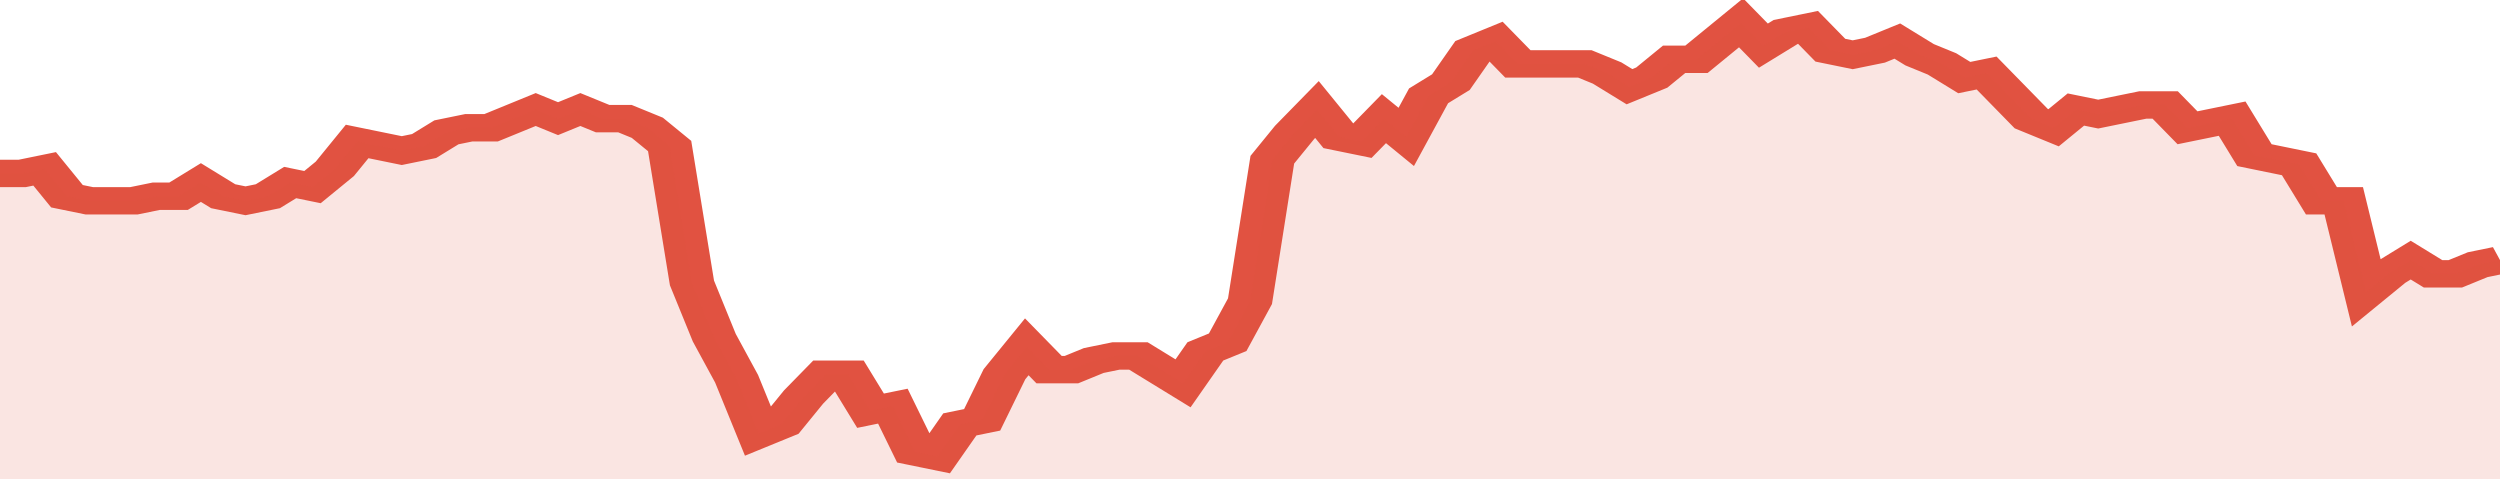 <svg xmlns="http://www.w3.org/2000/svg" viewBox="0 0 336 105" width="120" height="23" preserveAspectRatio="none">
				 <polyline fill="none" stroke="#E15241" stroke-width="6" points="0, 38 3, 38 6, 37 9, 43 12, 44 15, 44 18, 44 21, 43 24, 43 27, 40 30, 43 33, 44 36, 43 39, 40 42, 41 45, 37 48, 31 51, 32 54, 33 57, 32 60, 29 63, 28 66, 28 69, 26 72, 24 75, 26 78, 24 81, 26 84, 26 87, 28 90, 32 93, 62 96, 74 99, 83 102, 95 105, 93 108, 87 111, 82 114, 82 117, 90 120, 89 123, 99 126, 100 129, 93 132, 92 135, 82 138, 76 141, 81 144, 81 147, 79 150, 78 153, 78 156, 81 159, 84 162, 77 165, 75 168, 66 171, 35 174, 29 177, 24 180, 30 183, 31 186, 26 189, 30 192, 21 195, 18 198, 11 201, 9 204, 14 207, 14 210, 14 213, 14 216, 16 219, 19 222, 17 225, 13 228, 13 231, 9 234, 5 237, 10 240, 7 243, 6 246, 11 249, 12 252, 11 255, 9 258, 12 261, 14 264, 17 267, 16 270, 21 273, 26 276, 28 279, 24 282, 25 285, 24 288, 23 291, 23 294, 28 297, 27 300, 26 303, 34 306, 35 309, 36 312, 44 315, 44 318, 64 321, 60 324, 57 327, 60 330, 60 333, 58 336, 57 336, 57 "> </polyline>
				 <polygon fill="#E15241" opacity="0.15" points="0, 105 0, 38 3, 38 6, 37 9, 43 12, 44 15, 44 18, 44 21, 43 24, 43 27, 40 30, 43 33, 44 36, 43 39, 40 42, 41 45, 37 48, 31 51, 32 54, 33 57, 32 60, 29 63, 28 66, 28 69, 26 72, 24 75, 26 78, 24 81, 26 84, 26 87, 28 90, 32 93, 62 96, 74 99, 83 102, 95 105, 93 108, 87 111, 82 114, 82 117, 90 120, 89 123, 99 126, 100 129, 93 132, 92 135, 82 138, 76 141, 81 144, 81 147, 79 150, 78 153, 78 156, 81 159, 84 162, 77 165, 75 168, 66 171, 35 174, 29 177, 24 180, 30 183, 31 186, 26 189, 30 192, 21 195, 18 198, 11 201, 9 204, 14 207, 14 210, 14 213, 14 216, 16 219, 19 222, 17 225, 13 228, 13 231, 9 234, 5 237, 10 240, 7 243, 6 246, 11 249, 12 252, 11 255, 9 258, 12 261, 14 264, 17 267, 16 270, 21 273, 26 276, 28 279, 24 282, 25 285, 24 288, 23 291, 23 294, 28 297, 27 300, 26 303, 34 306, 35 309, 36 312, 44 315, 44 318, 64 321, 60 324, 57 327, 60 330, 60 333, 58 336, 57 336, 105 "></polygon>
			</svg>